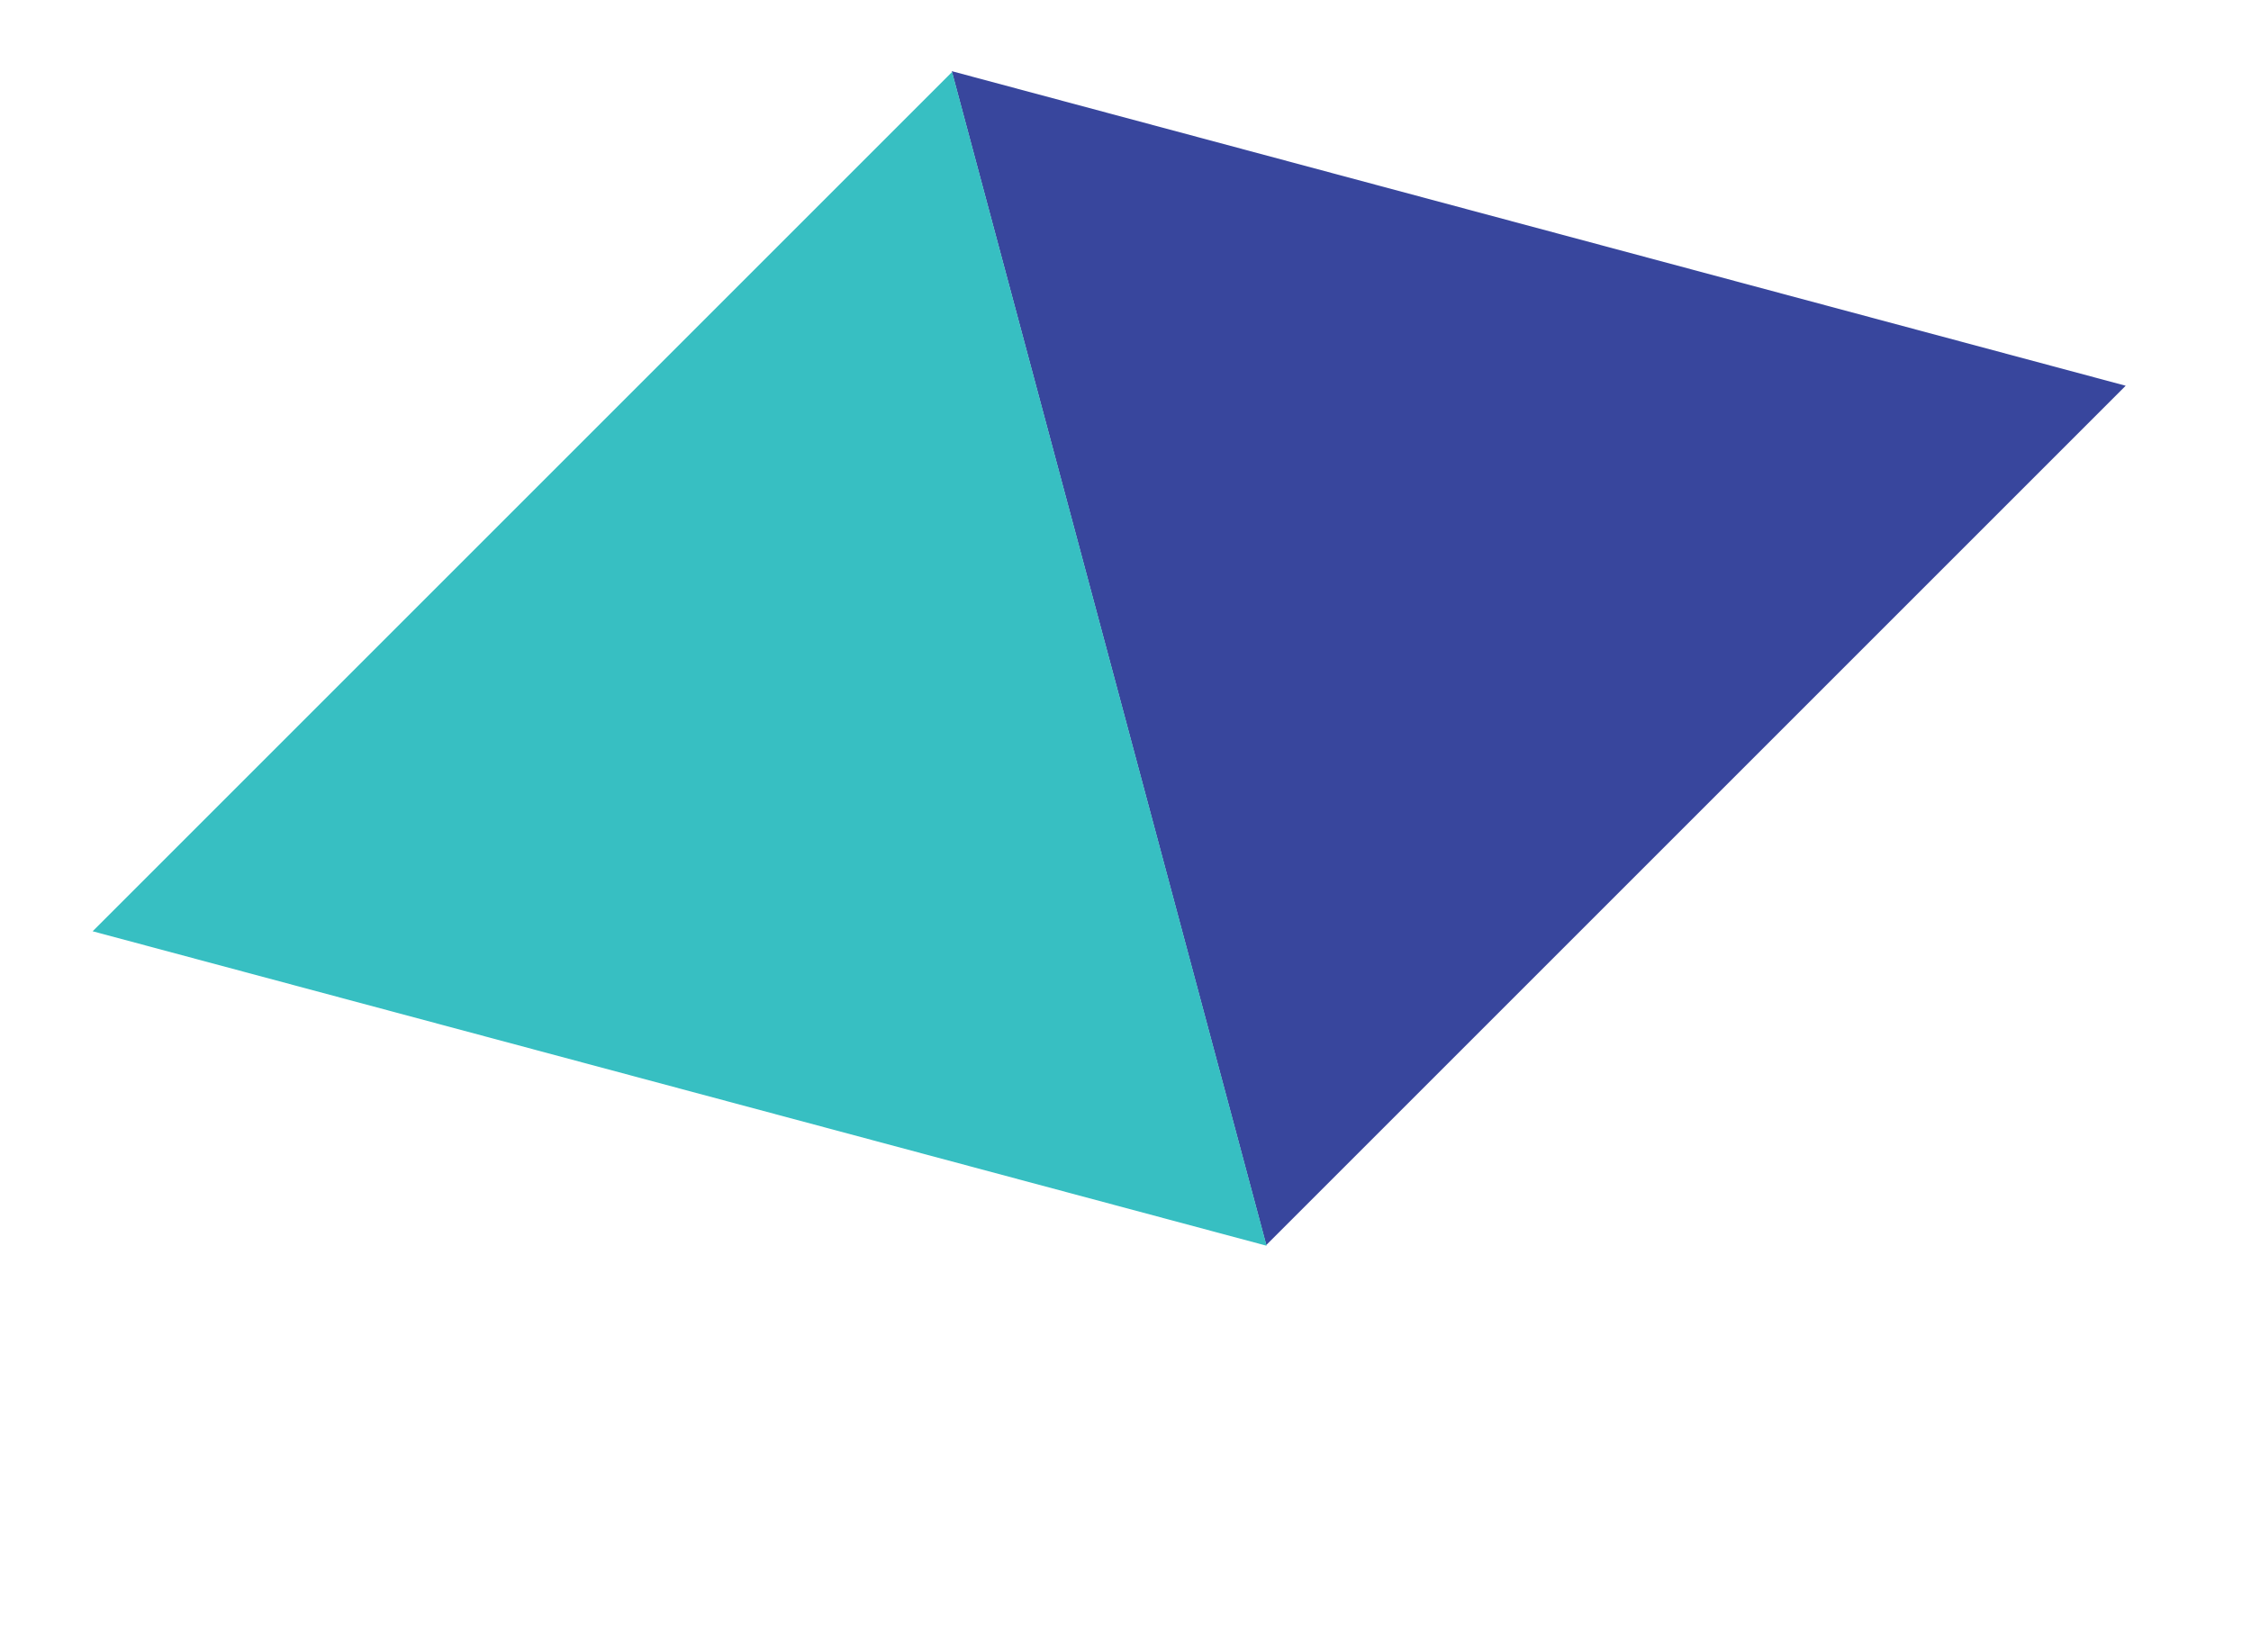 <?xml version="1.0" encoding="utf-8"?>
<!-- Generator: Adobe Illustrator 24.0.1, SVG Export Plug-In . SVG Version: 6.00 Build 0)  -->
<svg version="1.1" id="Layer_1" xmlns="http://www.w3.org/2000/svg" xmlns:xlink="http://www.w3.org/1999/xlink" x="0px" y="0px"
	 viewBox="0 0 197.04 144.66" style="enable-background:new 0 0 197.04 144.66;" xml:space="preserve">
<style type="text/css">
	.st0{fill:rgb(255, 255, 255);}
	.st1{fill:#38469D;}
	.st2{fill:#37BFC2;}
</style>
<rect class="st0" width="197.04" height="144.66"/>
<polygon class="st1" points="186.07,33.77 110.84,109 83.31,6.23 "/>
<polygon class="st2" points="110.87,109.06 8.11,81.53 83.34,6.3 "/>
</svg>
